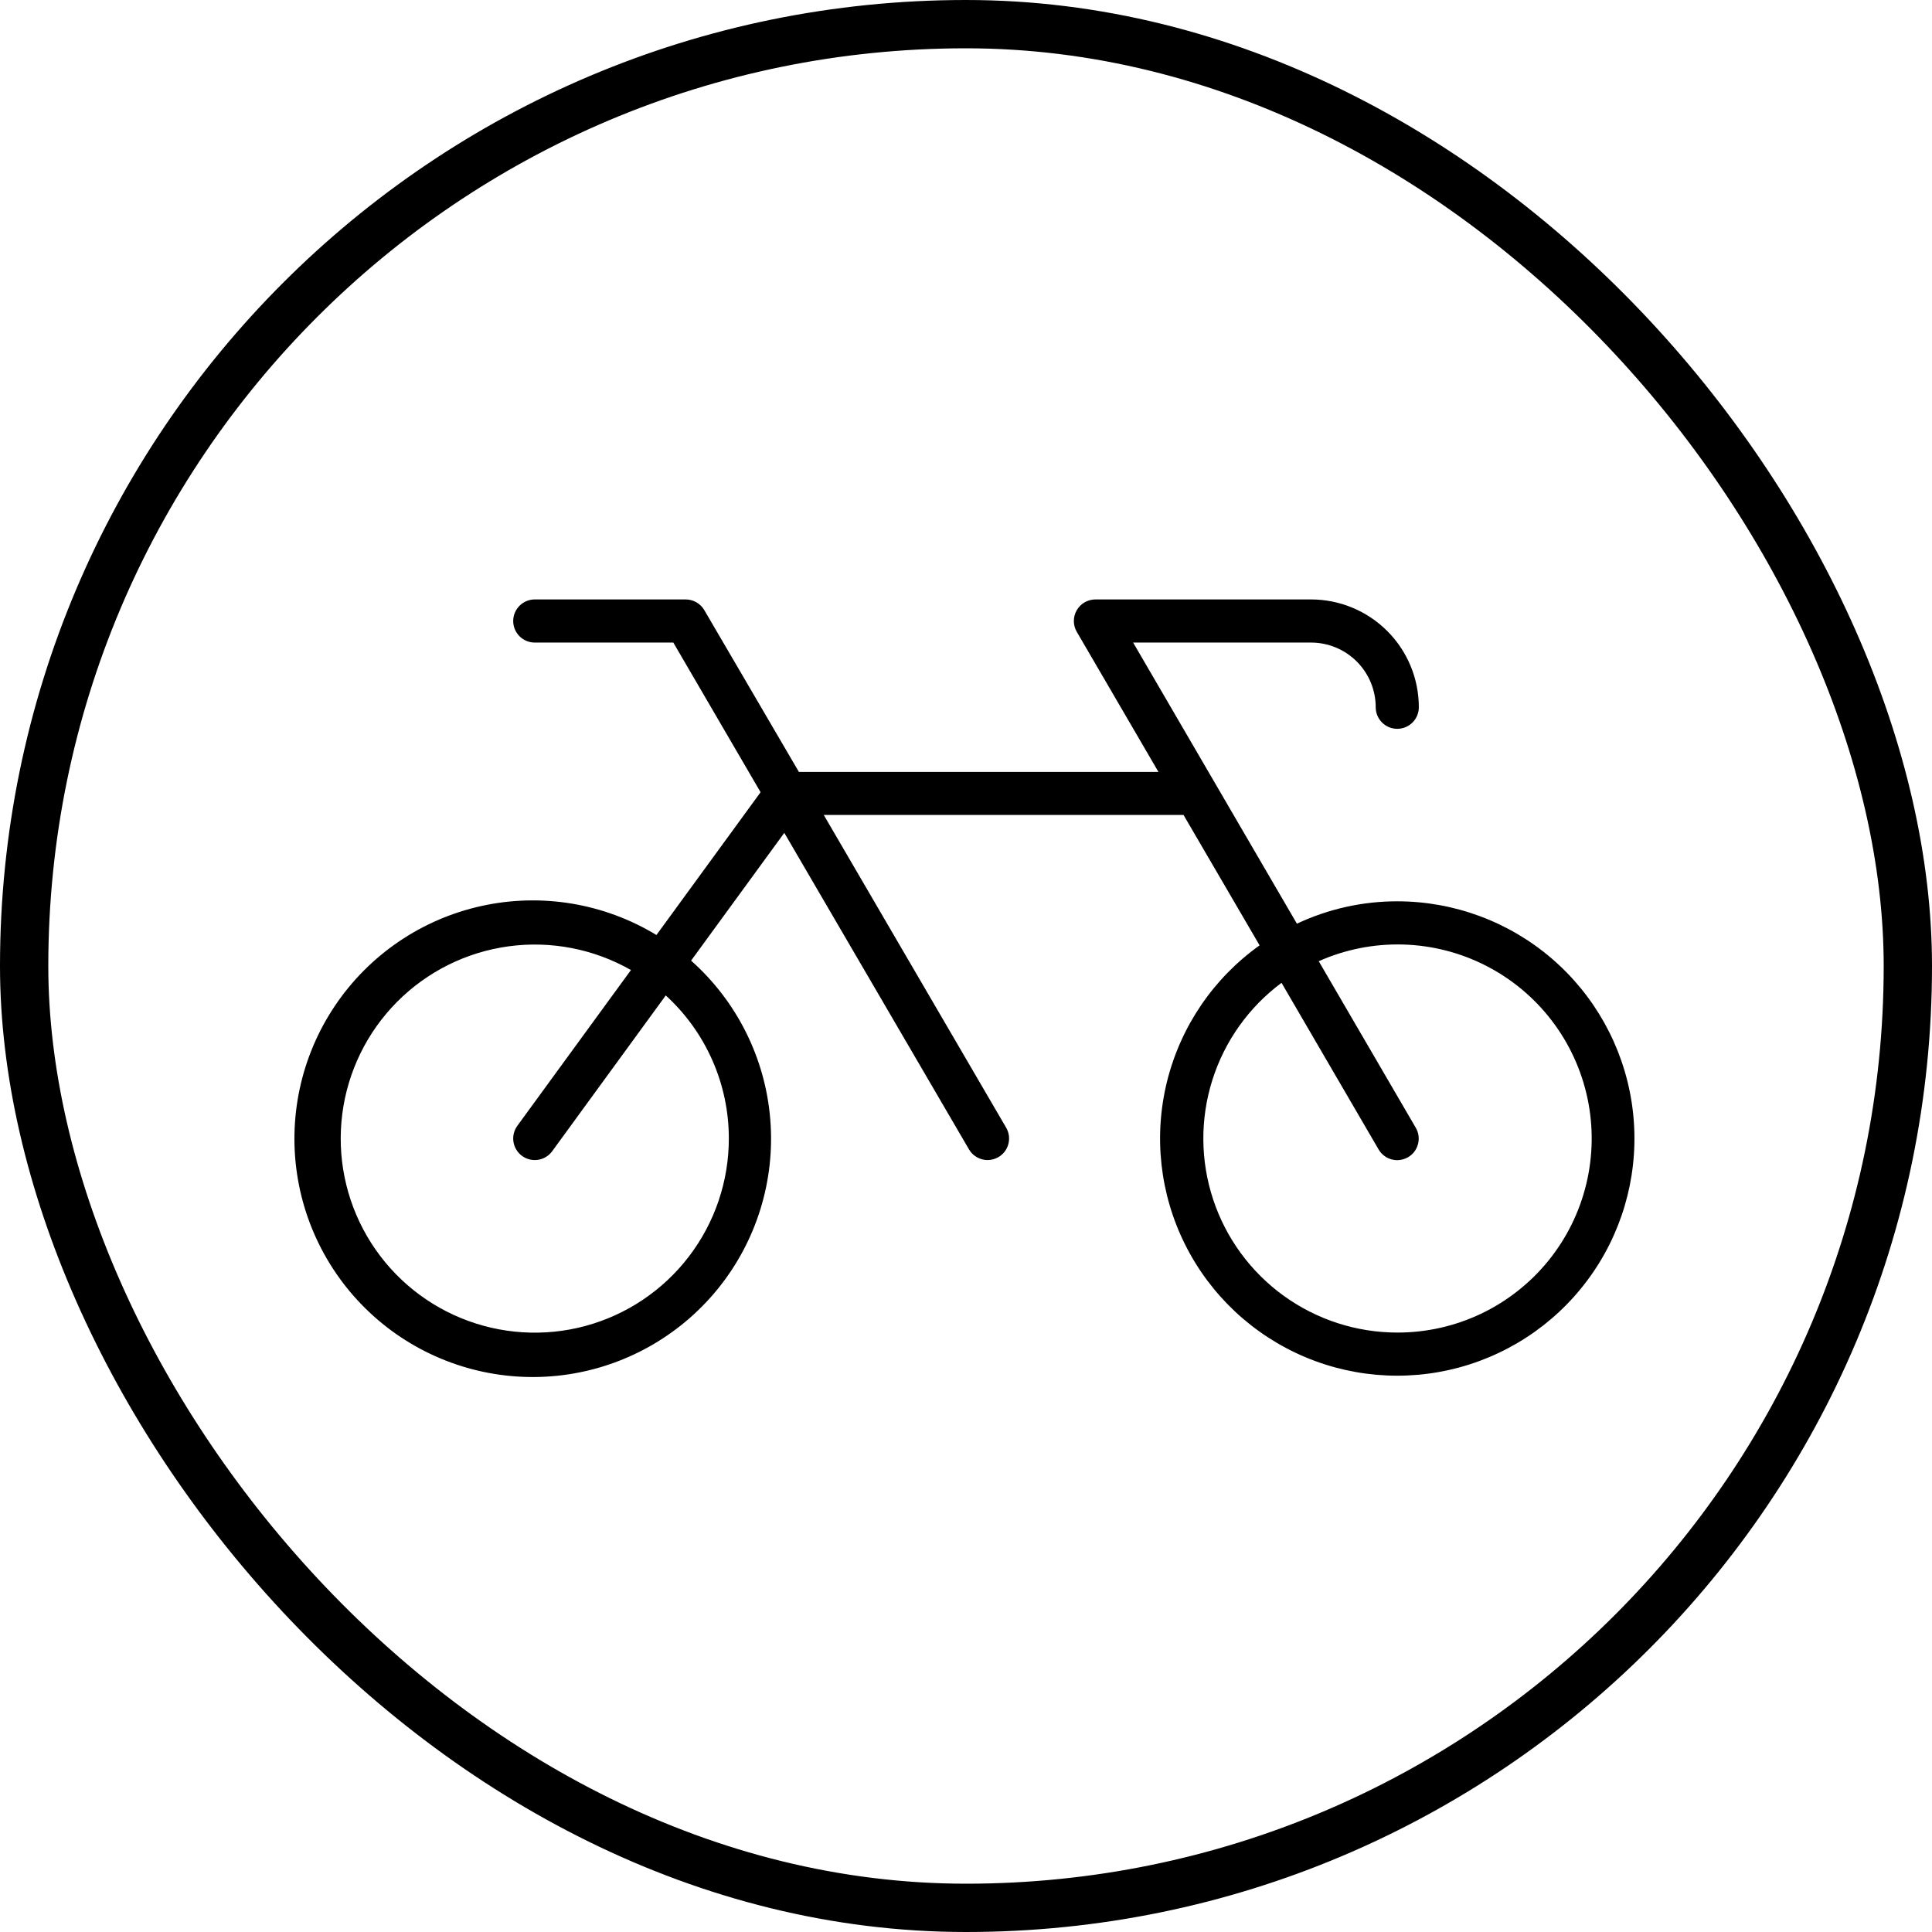 <svg xmlns="http://www.w3.org/2000/svg" fill="none" viewBox="0 0 120 120" height="120" width="120">
<rect stroke-width="3" stroke="black" rx="58.5" height="117" width="117" y="1.5" x="1.5"></rect>
<path fill="black" d="M86.787 55.982C84.632 55.98 82.503 56.455 80.553 57.372L70.381 39.911H81.43C82.495 39.911 83.517 40.334 84.271 41.088C85.024 41.841 85.448 42.863 85.448 43.929C85.448 44.284 85.589 44.625 85.84 44.876C86.091 45.127 86.432 45.268 86.787 45.268C87.142 45.268 87.483 45.127 87.734 44.876C87.985 44.625 88.126 44.284 88.126 43.929C88.126 42.153 87.421 40.45 86.165 39.194C84.909 37.938 83.206 37.232 81.43 37.232H68.037C67.802 37.233 67.571 37.295 67.368 37.412C67.164 37.53 66.996 37.699 66.878 37.903C66.761 38.106 66.699 38.337 66.699 38.572C66.699 38.807 66.761 39.038 66.879 39.241L71.954 47.947H49.622L43.749 37.902C43.632 37.699 43.463 37.53 43.259 37.412C43.056 37.295 42.825 37.233 42.59 37.232H33.215C32.86 37.232 32.52 37.373 32.269 37.625C32.017 37.876 31.876 38.217 31.876 38.572C31.876 38.927 32.017 39.268 32.269 39.519C32.52 39.77 32.86 39.911 33.215 39.911H41.821L47.241 49.206L40.773 58.075C37.516 56.098 33.622 55.452 29.902 56.273C26.181 57.093 22.921 59.316 20.798 62.48C18.675 65.644 17.854 69.504 18.505 73.258C19.156 77.012 21.23 80.37 24.294 82.634C27.359 84.897 31.178 85.892 34.957 85.412C38.737 84.931 42.185 83.011 44.586 80.053C46.986 77.094 48.153 73.323 47.843 69.526C47.534 65.729 45.773 62.197 42.925 59.666L48.714 51.73L60.182 71.384C60.3 71.588 60.468 71.757 60.672 71.874C60.875 71.992 61.106 72.054 61.34 72.054C61.575 72.052 61.806 71.99 62.01 71.873C62.163 71.784 62.296 71.667 62.403 71.526C62.509 71.386 62.587 71.226 62.632 71.056C62.677 70.885 62.688 70.708 62.664 70.533C62.64 70.358 62.581 70.19 62.492 70.038L51.165 50.619H73.511L78.236 58.718C75.374 60.757 73.337 63.752 72.489 67.162C71.642 70.572 72.041 74.172 73.615 77.313C75.189 80.454 77.833 82.93 81.071 84.293C84.31 85.656 87.929 85.817 91.275 84.746C94.621 83.676 97.475 81.445 99.321 78.455C101.167 75.466 101.884 71.915 101.342 68.443C100.801 64.972 99.036 61.808 96.367 59.523C93.698 57.238 90.3 55.983 86.787 55.982ZM45.269 70.715C45.27 73.366 44.398 75.943 42.786 78.048C41.175 80.153 38.914 81.668 36.355 82.359C33.795 83.049 31.079 82.876 28.628 81.867C26.176 80.858 24.126 79.069 22.794 76.777C21.462 74.485 20.923 71.818 21.26 69.188C21.597 66.559 22.791 64.114 24.659 62.232C26.526 60.35 28.961 59.136 31.588 58.778C34.215 58.42 36.886 58.938 39.189 60.251L32.134 69.924C31.924 70.211 31.837 70.57 31.892 70.921C31.947 71.272 32.139 71.587 32.425 71.796C32.712 72.006 33.071 72.093 33.422 72.038C33.773 71.983 34.087 71.792 34.297 71.505L41.352 61.828C42.587 62.956 43.573 64.329 44.247 65.859C44.922 67.389 45.27 69.042 45.269 70.715ZM86.787 82.768C84.254 82.766 81.786 81.967 79.733 80.483C77.68 78.999 76.147 76.906 75.351 74.501C74.556 72.097 74.538 69.502 75.3 67.087C76.062 64.671 77.566 62.557 79.598 61.045L85.625 71.391C85.743 71.594 85.911 71.763 86.115 71.881C86.318 71.998 86.549 72.06 86.784 72.061C87.019 72.058 87.249 71.996 87.453 71.88C87.606 71.791 87.739 71.673 87.846 71.533C87.952 71.393 88.03 71.233 88.075 71.062C88.12 70.892 88.131 70.714 88.107 70.54C88.083 70.365 88.025 70.197 87.935 70.045L81.909 59.702C83.55 58.972 85.334 58.618 87.129 58.665C88.925 58.713 90.688 59.161 92.288 59.978C93.888 60.794 95.286 61.958 96.378 63.385C97.471 64.811 98.23 66.463 98.602 68.221C98.974 69.978 98.948 71.796 98.526 73.543C98.105 75.289 97.299 76.919 96.166 78.314C95.033 79.708 93.603 80.832 91.981 81.603C90.358 82.373 88.583 82.772 86.787 82.768Z"></path>
</svg>
